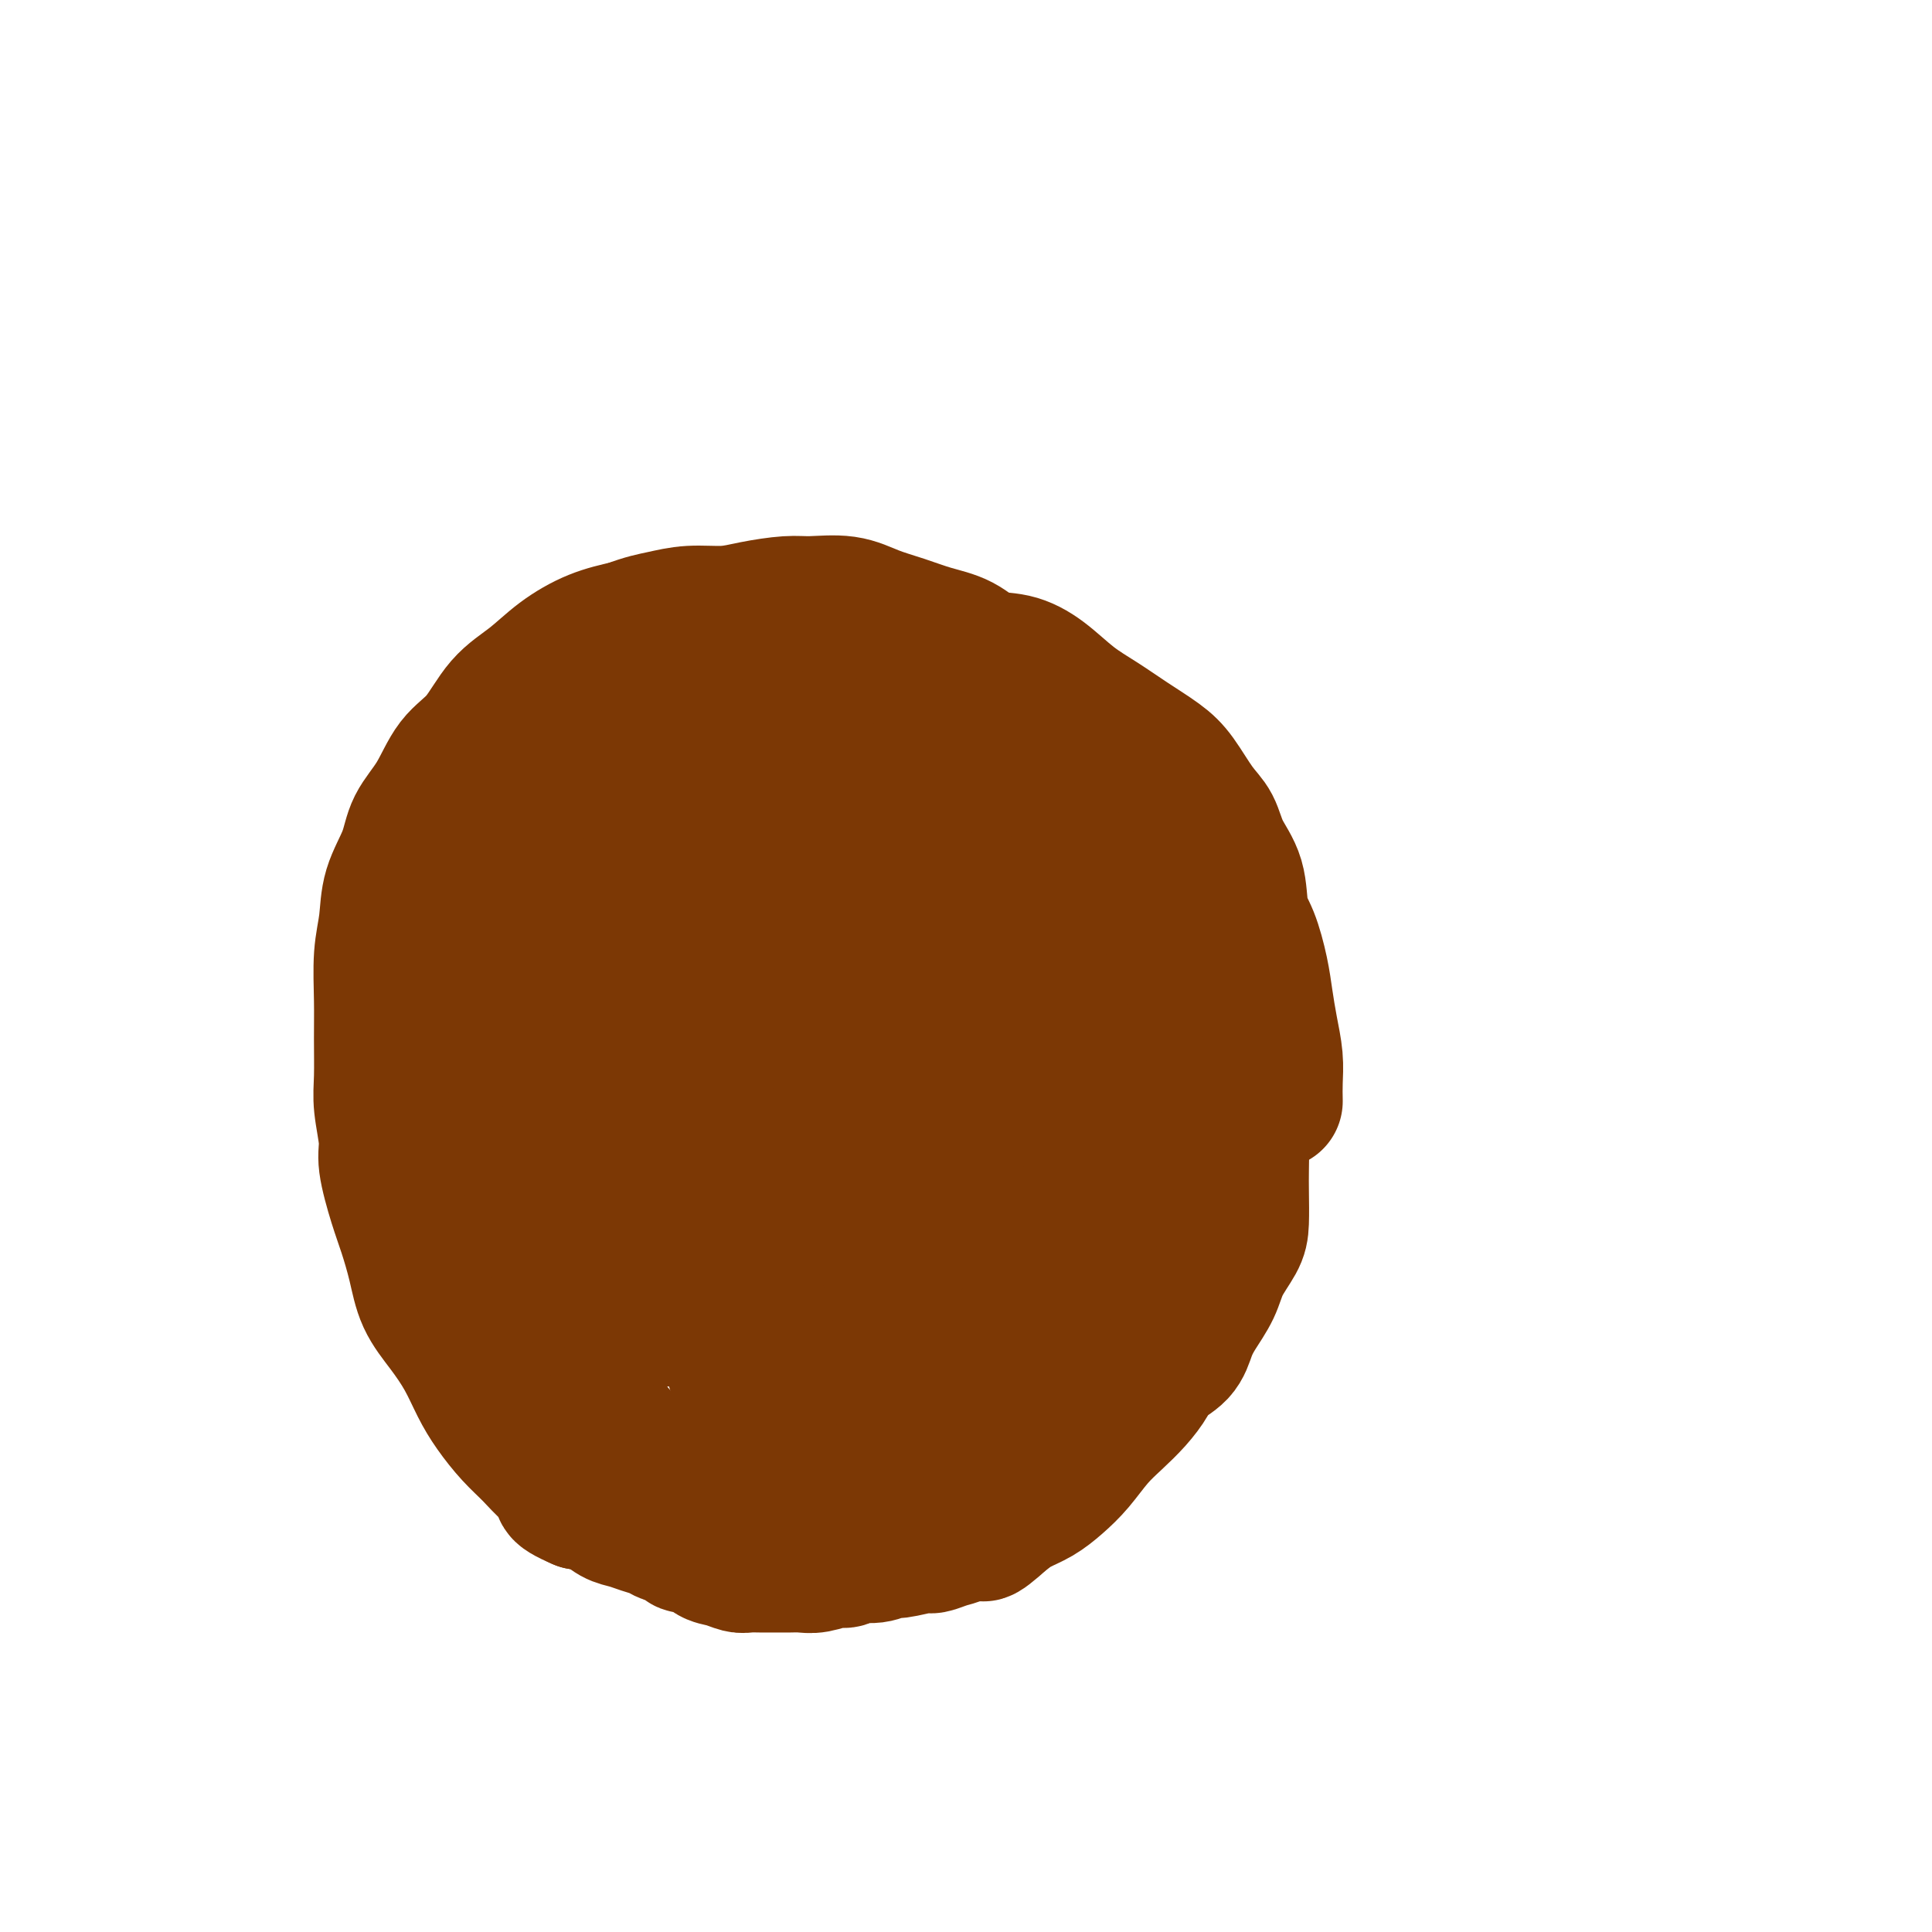 <svg viewBox='0 0 400 400' version='1.1' xmlns='http://www.w3.org/2000/svg' xmlns:xlink='http://www.w3.org/1999/xlink'><g fill='none' stroke='#7C3805' stroke-width='6' stroke-linecap='round' stroke-linejoin='round'><path d='M155,160c-1.520,0.830 -3.041,1.660 -4,2c-0.959,0.340 -1.358,0.190 -2,0c-0.642,-0.190 -1.527,-0.420 -2,0c-0.473,0.420 -0.535,1.491 -1,2c-0.465,0.509 -1.332,0.455 -2,1c-0.668,0.545 -1.136,1.689 -2,2c-0.864,0.311 -2.122,-0.212 -3,0c-0.878,0.212 -1.375,1.158 -2,2c-0.625,0.842 -1.379,1.579 -2,2c-0.621,0.421 -1.111,0.526 -2,1c-0.889,0.474 -2.177,1.318 -3,2c-0.823,0.682 -1.179,1.200 -2,2c-0.821,0.800 -2.106,1.880 -3,3c-0.894,1.120 -1.395,2.280 -2,3c-0.605,0.720 -1.313,1.000 -2,2c-0.687,1.000 -1.354,2.720 -2,4c-0.646,1.280 -1.272,2.120 -2,3c-0.728,0.880 -1.560,1.799 -2,3c-0.440,1.201 -0.489,2.683 -1,4c-0.511,1.317 -1.484,2.470 -2,4c-0.516,1.530 -0.576,3.437 -1,5c-0.424,1.563 -1.212,2.781 -2,4'/><path d='M109,211c-2.864,5.599 -2.024,3.597 -2,4c0.024,0.403 -0.767,3.210 -1,5c-0.233,1.790 0.091,2.564 0,4c-0.091,1.436 -0.599,3.534 -1,5c-0.401,1.466 -0.696,2.300 -1,4c-0.304,1.700 -0.617,4.268 -1,6c-0.383,1.732 -0.835,2.629 -1,4c-0.165,1.371 -0.044,3.216 0,5c0.044,1.784 0.012,3.509 0,5c-0.012,1.491 -0.003,2.750 0,4c0.003,1.250 -0.001,2.491 0,4c0.001,1.509 0.007,3.287 0,5c-0.007,1.713 -0.027,3.360 0,5c0.027,1.640 0.099,3.274 0,5c-0.099,1.726 -0.371,3.546 0,5c0.371,1.454 1.384,2.542 2,4c0.616,1.458 0.837,3.285 1,5c0.163,1.715 0.270,3.317 1,5c0.730,1.683 2.082,3.446 3,5c0.918,1.554 1.402,2.900 2,4c0.598,1.100 1.311,1.953 2,3c0.689,1.047 1.353,2.287 2,3c0.647,0.713 1.277,0.899 2,2c0.723,1.101 1.538,3.118 2,4c0.462,0.882 0.572,0.629 1,1c0.428,0.371 1.173,1.367 2,2c0.827,0.633 1.737,0.902 2,1c0.263,0.098 -0.122,0.027 0,0c0.122,-0.027 0.749,-0.008 1,0c0.251,0.008 0.125,0.004 0,0'/></g>
<g fill='none' stroke='#7C3805' stroke-width='28' stroke-linecap='round' stroke-linejoin='round'><path d='M158,158c-0.909,0.205 -1.818,0.410 -3,1c-1.182,0.590 -2.636,1.565 -4,2c-1.364,0.435 -2.639,0.328 -4,1c-1.361,0.672 -2.810,2.121 -4,3c-1.190,0.879 -2.122,1.188 -3,2c-0.878,0.812 -1.704,2.128 -3,3c-1.296,0.872 -3.064,1.302 -4,2c-0.936,0.698 -1.041,1.664 -2,3c-0.959,1.336 -2.773,3.041 -4,5c-1.227,1.959 -1.868,4.171 -3,6c-1.132,1.829 -2.757,3.275 -4,5c-1.243,1.725 -2.105,3.730 -3,6c-0.895,2.270 -1.822,4.805 -3,7c-1.178,2.195 -2.607,4.052 -3,6c-0.393,1.948 0.248,3.989 0,6c-0.248,2.011 -1.387,3.991 -2,6c-0.613,2.009 -0.700,4.046 -1,6c-0.300,1.954 -0.812,3.826 -1,6c-0.188,2.174 -0.051,4.649 0,7c0.051,2.351 0.016,4.577 0,7c-0.016,2.423 -0.015,5.041 0,7c0.015,1.959 0.042,3.258 0,5c-0.042,1.742 -0.155,3.926 0,6c0.155,2.074 0.577,4.037 1,6'/><path d='M108,272c0.524,7.193 1.335,6.177 2,7c0.665,0.823 1.184,3.486 2,6c0.816,2.514 1.928,4.879 3,7c1.072,2.121 2.102,4.000 3,6c0.898,2.000 1.663,4.122 3,6c1.337,1.878 3.247,3.511 5,5c1.753,1.489 3.351,2.834 5,4c1.649,1.166 3.349,2.155 5,3c1.651,0.845 3.252,1.547 5,2c1.748,0.453 3.641,0.657 6,1c2.359,0.343 5.183,0.827 8,1c2.817,0.173 5.626,0.037 8,0c2.374,-0.037 4.311,0.026 7,0c2.689,-0.026 6.130,-0.139 9,0c2.870,0.139 5.170,0.532 8,0c2.830,-0.532 6.189,-1.988 9,-3c2.811,-1.012 5.072,-1.579 8,-3c2.928,-1.421 6.522,-3.695 9,-6c2.478,-2.305 3.840,-4.642 6,-7c2.160,-2.358 5.116,-4.737 7,-8c1.884,-3.263 2.694,-7.410 4,-11c1.306,-3.590 3.106,-6.624 5,-10c1.894,-3.376 3.882,-7.096 5,-11c1.118,-3.904 1.366,-7.993 2,-12c0.634,-4.007 1.654,-7.933 2,-12c0.346,-4.067 0.020,-8.274 0,-12c-0.020,-3.726 0.268,-6.971 0,-10c-0.268,-3.029 -1.093,-5.843 -2,-8c-0.907,-2.157 -1.898,-3.658 -3,-6c-1.102,-2.342 -2.315,-5.526 -4,-8c-1.685,-2.474 -3.843,-4.237 -6,-6'/><path d='M229,187c-3.215,-4.273 -4.751,-4.956 -7,-7c-2.249,-2.044 -5.209,-5.448 -8,-8c-2.791,-2.552 -5.412,-4.252 -8,-6c-2.588,-1.748 -5.144,-3.544 -8,-5c-2.856,-1.456 -6.011,-2.574 -9,-4c-2.989,-1.426 -5.813,-3.162 -9,-4c-3.187,-0.838 -6.739,-0.777 -10,-1c-3.261,-0.223 -6.232,-0.728 -9,-1c-2.768,-0.272 -5.335,-0.309 -8,0c-2.665,0.309 -5.429,0.964 -8,2c-2.571,1.036 -4.947,2.451 -7,5c-2.053,2.549 -3.781,6.230 -6,9c-2.219,2.770 -4.928,4.628 -7,8c-2.072,3.372 -3.508,8.258 -5,12c-1.492,3.742 -3.040,6.342 -4,10c-0.960,3.658 -1.331,8.376 -2,13c-0.669,4.624 -1.636,9.153 -2,14c-0.364,4.847 -0.123,10.010 0,15c0.123,4.990 0.130,9.805 0,14c-0.130,4.195 -0.398,7.771 0,11c0.398,3.229 1.460,6.113 3,10c1.540,3.887 3.556,8.779 6,13c2.444,4.221 5.315,7.773 8,11c2.685,3.227 5.183,6.130 8,8c2.817,1.870 5.951,2.709 9,3c3.049,0.291 6.012,0.036 9,0c2.988,-0.036 5.999,0.148 9,0c3.001,-0.148 5.990,-0.627 9,-2c3.010,-1.373 6.041,-3.639 9,-6c2.959,-2.361 5.845,-4.817 8,-7c2.155,-2.183 3.577,-4.091 5,-6'/><path d='M195,288c2.812,-3.689 3.341,-6.413 4,-9c0.659,-2.587 1.447,-5.037 2,-8c0.553,-2.963 0.870,-6.438 1,-10c0.130,-3.562 0.073,-7.210 0,-11c-0.073,-3.790 -0.163,-7.721 -1,-12c-0.837,-4.279 -2.422,-8.907 -4,-14c-1.578,-5.093 -3.150,-10.653 -5,-15c-1.850,-4.347 -3.979,-7.481 -6,-10c-2.021,-2.519 -3.934,-4.422 -6,-6c-2.066,-1.578 -4.285,-2.830 -7,-4c-2.715,-1.170 -5.926,-2.257 -9,-3c-3.074,-0.743 -6.012,-1.140 -9,-1c-2.988,0.140 -6.026,0.819 -9,2c-2.974,1.181 -5.882,2.865 -8,5c-2.118,2.135 -3.444,4.722 -5,7c-1.556,2.278 -3.341,4.247 -4,7c-0.659,2.753 -0.190,6.290 0,11c0.190,4.710 0.102,10.594 1,17c0.898,6.406 2.783,13.333 6,20c3.217,6.667 7.767,13.074 12,18c4.233,4.926 8.149,8.372 12,10c3.851,1.628 7.639,1.438 11,1c3.361,-0.438 6.297,-1.124 9,-3c2.703,-1.876 5.173,-4.941 7,-10c1.827,-5.059 3.012,-12.111 4,-20c0.988,-7.889 1.778,-16.616 0,-26c-1.778,-9.384 -6.123,-19.426 -10,-27c-3.877,-7.574 -7.287,-12.680 -10,-15c-2.713,-2.320 -4.731,-1.855 -7,-2c-2.269,-0.145 -4.791,-0.898 -7,0c-2.209,0.898 -4.104,3.449 -6,6'/><path d='M151,186c-2.407,3.346 -5.423,8.711 -8,16c-2.577,7.289 -4.715,16.503 -6,25c-1.285,8.497 -1.717,16.278 -2,23c-0.283,6.722 -0.415,12.385 0,16c0.415,3.615 1.378,5.181 2,6c0.622,0.819 0.902,0.892 1,1c0.098,0.108 0.012,0.250 0,-1c-0.012,-1.250 0.049,-3.892 0,-8c-0.049,-4.108 -0.209,-9.680 -1,-18c-0.791,-8.320 -2.212,-19.387 -3,-28c-0.788,-8.613 -0.944,-14.774 -1,-18c-0.056,-3.226 -0.013,-3.519 0,-3c0.013,0.519 -0.003,1.850 0,4c0.003,2.150 0.025,5.120 0,9c-0.025,3.880 -0.098,8.670 2,17c2.098,8.330 6.365,20.200 10,32c3.635,11.800 6.637,23.529 9,31c2.363,7.471 4.086,10.684 5,12c0.914,1.316 1.018,0.735 1,0c-0.018,-0.735 -0.159,-1.624 0,-4c0.159,-2.376 0.616,-6.241 0,-13c-0.616,-6.759 -2.305,-16.414 -4,-29c-1.695,-12.586 -3.394,-28.103 -4,-41c-0.606,-12.897 -0.118,-23.176 1,-29c1.118,-5.824 2.867,-7.195 4,-8c1.133,-0.805 1.651,-1.043 2,-1c0.349,0.043 0.530,0.368 2,3c1.470,2.632 4.229,7.571 7,15c2.771,7.429 5.554,17.346 8,27c2.446,9.654 4.556,19.044 6,26c1.444,6.956 2.222,11.478 3,16'/><path d='M185,264c2.840,12.146 1.441,8.010 1,6c-0.441,-2.010 0.077,-1.894 -1,-5c-1.077,-3.106 -3.749,-9.433 -6,-17c-2.251,-7.567 -4.082,-16.372 -5,-24c-0.918,-7.628 -0.923,-14.079 0,-20c0.923,-5.921 2.775,-11.313 5,-15c2.225,-3.687 4.824,-5.671 7,-7c2.176,-1.329 3.928,-2.004 6,-2c2.072,0.004 4.464,0.688 7,5c2.536,4.312 5.217,12.252 7,21c1.783,8.748 2.670,18.304 3,26c0.330,7.696 0.105,13.532 0,18c-0.105,4.468 -0.089,7.569 0,9c0.089,1.431 0.253,1.191 0,1c-0.253,-0.191 -0.922,-0.335 -2,0c-1.078,0.335 -2.565,1.148 -4,-1c-1.435,-2.148 -2.818,-7.255 -4,-12c-1.182,-4.745 -2.165,-9.126 -3,-14c-0.835,-4.874 -1.523,-10.241 -1,-14c0.523,-3.759 2.258,-5.911 4,-8c1.742,-2.089 3.491,-4.114 5,-5c1.509,-0.886 2.780,-0.632 4,0c1.220,0.632 2.390,1.644 4,3c1.610,1.356 3.658,3.057 5,6c1.342,2.943 1.976,7.128 3,11c1.024,3.872 2.437,7.433 3,12c0.563,4.567 0.275,10.142 0,15c-0.275,4.858 -0.535,9.000 -2,13c-1.465,4.000 -4.133,7.857 -6,11c-1.867,3.143 -2.934,5.571 -4,8'/><path d='M211,285c-2.196,3.830 -2.687,3.904 -3,4c-0.313,0.096 -0.450,0.215 0,0c0.450,-0.215 1.485,-0.765 3,-2c1.515,-1.235 3.509,-3.154 6,-5c2.491,-1.846 5.477,-3.620 8,-6c2.523,-2.380 4.582,-5.367 6,-9c1.418,-3.633 2.195,-7.913 3,-13c0.805,-5.087 1.636,-10.981 1,-17c-0.636,-6.019 -2.741,-12.163 -5,-18c-2.259,-5.837 -4.674,-11.366 -7,-16c-2.326,-4.634 -4.565,-8.374 -7,-11c-2.435,-2.626 -5.068,-4.140 -8,-6c-2.932,-1.860 -6.164,-4.068 -10,-6c-3.836,-1.932 -8.278,-3.589 -12,-5c-3.722,-1.411 -6.725,-2.576 -10,-3c-3.275,-0.424 -6.820,-0.107 -10,0c-3.180,0.107 -5.993,0.004 -8,0c-2.007,-0.004 -3.207,0.089 -5,0c-1.793,-0.089 -4.180,-0.362 -6,0c-1.820,0.362 -3.071,1.358 -4,2c-0.929,0.642 -1.534,0.929 -2,2c-0.466,1.071 -0.794,2.927 -1,4c-0.206,1.073 -0.291,1.363 0,2c0.291,0.637 0.959,1.621 2,2c1.041,0.379 2.456,0.154 4,0c1.544,-0.154 3.218,-0.237 5,0c1.782,0.237 3.672,0.795 6,1c2.328,0.205 5.094,0.059 8,0c2.906,-0.059 5.953,-0.029 9,0'/><path d='M174,185c6.564,0.175 6.974,0.111 9,0c2.026,-0.111 5.666,-0.269 9,0c3.334,0.269 6.361,0.966 9,2c2.639,1.034 4.890,2.407 7,4c2.110,1.593 4.078,3.406 6,6c1.922,2.594 3.797,5.968 5,9c1.203,3.032 1.733,5.722 3,9c1.267,3.278 3.271,7.143 4,11c0.729,3.857 0.181,7.707 0,11c-0.181,3.293 0.003,6.029 0,9c-0.003,2.971 -0.195,6.178 -1,9c-0.805,2.822 -2.223,5.261 -4,8c-1.777,2.739 -3.914,5.779 -6,8c-2.086,2.221 -4.121,3.622 -6,6c-1.879,2.378 -3.601,5.732 -5,8c-1.399,2.268 -2.475,3.451 -4,5c-1.525,1.549 -3.500,3.463 -5,5c-1.500,1.537 -2.527,2.695 -4,4c-1.473,1.305 -3.393,2.756 -5,4c-1.607,1.244 -2.901,2.280 -4,3c-1.099,0.720 -2.001,1.125 -3,2c-0.999,0.875 -2.094,2.220 -3,3c-0.906,0.780 -1.623,0.993 -3,1c-1.377,0.007 -3.413,-0.194 -5,0c-1.587,0.194 -2.725,0.784 -4,1c-1.275,0.216 -2.688,0.059 -4,0c-1.312,-0.059 -2.523,-0.018 -4,0c-1.477,0.018 -3.221,0.015 -5,0c-1.779,-0.015 -3.594,-0.043 -5,0c-1.406,0.043 -2.402,0.155 -4,0c-1.598,-0.155 -3.799,-0.578 -6,-1'/><path d='M136,312c-7.149,0.027 -5.021,-0.404 -5,-1c0.021,-0.596 -2.066,-1.355 -4,-2c-1.934,-0.645 -3.713,-1.174 -5,-2c-1.287,-0.826 -2.080,-1.948 -3,-3c-0.920,-1.052 -1.968,-2.036 -3,-3c-1.032,-0.964 -2.047,-1.910 -3,-3c-0.953,-1.090 -1.844,-2.325 -3,-4c-1.156,-1.675 -2.578,-3.789 -4,-6c-1.422,-2.211 -2.843,-4.519 -4,-7c-1.157,-2.481 -2.051,-5.136 -3,-8c-0.949,-2.864 -1.953,-5.937 -3,-9c-1.047,-3.063 -2.136,-6.117 -3,-9c-0.864,-2.883 -1.502,-5.593 -2,-8c-0.498,-2.407 -0.857,-4.509 -1,-7c-0.143,-2.491 -0.072,-5.372 0,-8c0.072,-2.628 0.145,-5.003 0,-8c-0.145,-2.997 -0.507,-6.615 0,-10c0.507,-3.385 1.882,-6.538 3,-10c1.118,-3.462 1.980,-7.233 3,-11c1.020,-3.767 2.199,-7.529 4,-11c1.801,-3.471 4.226,-6.650 6,-10c1.774,-3.350 2.899,-6.869 5,-10c2.101,-3.131 5.180,-5.872 8,-8c2.820,-2.128 5.383,-3.642 8,-5c2.617,-1.358 5.288,-2.559 8,-4c2.712,-1.441 5.466,-3.122 8,-4c2.534,-0.878 4.847,-0.954 8,-1c3.153,-0.046 7.144,-0.064 11,0c3.856,0.064 7.577,0.210 11,0c3.423,-0.210 6.550,-0.774 10,0c3.450,0.774 7.225,2.887 11,5'/><path d='M194,145c3.380,1.648 6.331,3.267 9,5c2.669,1.733 5.055,3.581 8,6c2.945,2.419 6.447,5.409 9,8c2.553,2.591 4.157,4.784 6,7c1.843,2.216 3.925,4.455 6,7c2.075,2.545 4.144,5.396 6,8c1.856,2.604 3.499,4.959 5,8c1.501,3.041 2.861,6.766 4,10c1.139,3.234 2.056,5.978 3,9c0.944,3.022 1.913,6.322 3,9c1.087,2.678 2.292,4.733 3,7c0.708,2.267 0.921,4.744 1,7c0.079,2.256 0.025,4.290 0,6c-0.025,1.710 -0.022,3.096 0,5c0.022,1.904 0.063,4.326 0,6c-0.063,1.674 -0.230,2.600 -1,4c-0.770,1.400 -2.144,3.274 -3,5c-0.856,1.726 -1.196,3.305 -2,5c-0.804,1.695 -2.074,3.506 -3,5c-0.926,1.494 -1.510,2.671 -2,4c-0.490,1.329 -0.885,2.809 -2,4c-1.115,1.191 -2.948,2.092 -4,3c-1.052,0.908 -1.323,1.824 -2,3c-0.677,1.176 -1.759,2.611 -3,4c-1.241,1.389 -2.642,2.732 -4,4c-1.358,1.268 -2.674,2.461 -4,4c-1.326,1.539 -2.662,3.423 -4,5c-1.338,1.577 -2.678,2.845 -4,4c-1.322,1.155 -2.625,2.196 -4,3c-1.375,0.804 -2.821,1.373 -4,2c-1.179,0.627 -2.089,1.314 -3,2'/><path d='M208,314c-6.393,5.742 -4.375,3.098 -4,2c0.375,-1.098 -0.894,-0.649 -2,0c-1.106,0.649 -2.051,1.498 -3,2c-0.949,0.502 -1.902,0.655 -3,1c-1.098,0.345 -2.340,0.881 -3,1c-0.660,0.119 -0.736,-0.179 -2,0c-1.264,0.179 -3.714,0.837 -5,1c-1.286,0.163 -1.406,-0.168 -2,0c-0.594,0.168 -1.660,0.833 -3,1c-1.340,0.167 -2.953,-0.166 -4,0c-1.047,0.166 -1.529,0.829 -2,1c-0.471,0.171 -0.931,-0.150 -2,0c-1.069,0.150 -2.746,0.772 -4,1c-1.254,0.228 -2.083,0.061 -3,0c-0.917,-0.061 -1.922,-0.015 -3,0c-1.078,0.015 -2.231,0.001 -3,0c-0.769,-0.001 -1.155,0.012 -2,0c-0.845,-0.012 -2.150,-0.049 -3,0c-0.850,0.049 -1.244,0.186 -2,0c-0.756,-0.186 -1.874,-0.694 -3,-1c-1.126,-0.306 -2.259,-0.411 -3,-1c-0.741,-0.589 -1.090,-1.663 -2,-2c-0.910,-0.337 -2.382,0.065 -3,0c-0.618,-0.065 -0.381,-0.595 -1,-1c-0.619,-0.405 -2.094,-0.685 -3,-1c-0.906,-0.315 -1.242,-0.665 -2,-1c-0.758,-0.335 -1.938,-0.653 -3,-1c-1.062,-0.347 -2.006,-0.722 -3,-1c-0.994,-0.278 -2.037,-0.460 -3,-1c-0.963,-0.540 -1.847,-1.440 -3,-2c-1.153,-0.560 -2.577,-0.780 -4,-1'/><path d='M120,311c-5.963,-2.561 -3.372,-2.463 -3,-3c0.372,-0.537 -1.475,-1.709 -3,-3c-1.525,-1.291 -2.728,-2.700 -4,-4c-1.272,-1.300 -2.611,-2.492 -4,-4c-1.389,-1.508 -2.827,-3.332 -4,-5c-1.173,-1.668 -2.082,-3.182 -3,-5c-0.918,-1.818 -1.846,-3.942 -3,-6c-1.154,-2.058 -2.535,-4.052 -4,-6c-1.465,-1.948 -3.013,-3.851 -4,-6c-0.987,-2.149 -1.412,-4.543 -2,-7c-0.588,-2.457 -1.338,-4.978 -2,-7c-0.662,-2.022 -1.235,-3.545 -2,-6c-0.765,-2.455 -1.722,-5.841 -2,-8c-0.278,-2.159 0.122,-3.091 0,-5c-0.122,-1.909 -0.766,-4.795 -1,-7c-0.234,-2.205 -0.059,-3.728 0,-6c0.059,-2.272 0.003,-5.291 0,-8c-0.003,-2.709 0.048,-5.108 0,-8c-0.048,-2.892 -0.194,-6.278 0,-9c0.194,-2.722 0.730,-4.781 1,-7c0.270,-2.219 0.276,-4.600 1,-7c0.724,-2.400 2.167,-4.820 3,-7c0.833,-2.180 1.057,-4.119 2,-6c0.943,-1.881 2.607,-3.702 4,-6c1.393,-2.298 2.516,-5.072 4,-7c1.484,-1.928 3.329,-3.010 5,-5c1.671,-1.990 3.169,-4.890 5,-7c1.831,-2.110 3.996,-3.432 6,-5c2.004,-1.568 3.847,-3.384 6,-5c2.153,-1.616 4.615,-3.033 7,-4c2.385,-0.967 4.692,-1.483 7,-2'/><path d='M130,130c3.482,-1.317 5.187,-1.611 7,-2c1.813,-0.389 3.735,-0.874 6,-1c2.265,-0.126 4.873,0.108 7,0c2.127,-0.108 3.771,-0.559 6,-1c2.229,-0.441 5.042,-0.873 7,-1c1.958,-0.127 3.060,0.049 5,0c1.940,-0.049 4.717,-0.324 7,0c2.283,0.324 4.072,1.246 6,2c1.928,0.754 3.995,1.338 6,2c2.005,0.662 3.949,1.400 6,2c2.051,0.600 4.210,1.062 6,2c1.790,0.938 3.212,2.350 5,3c1.788,0.650 3.943,0.536 6,1c2.057,0.464 4.017,1.506 6,3c1.983,1.494 3.989,3.440 6,5c2.011,1.560 4.026,2.735 6,4c1.974,1.265 3.908,2.619 6,4c2.092,1.381 4.341,2.787 6,4c1.659,1.213 2.728,2.233 4,4c1.272,1.767 2.746,4.282 4,6c1.254,1.718 2.289,2.637 3,4c0.711,1.363 1.097,3.168 2,5c0.903,1.832 2.322,3.692 3,6c0.678,2.308 0.615,5.063 1,7c0.385,1.937 1.217,3.056 2,5c0.783,1.944 1.516,4.715 2,7c0.484,2.285 0.718,4.085 1,6c0.282,1.915 0.612,3.946 1,6c0.388,2.054 0.835,4.130 1,6c0.165,1.870 0.047,3.534 0,5c-0.047,1.466 -0.024,2.733 0,4'/></g>
</svg>
